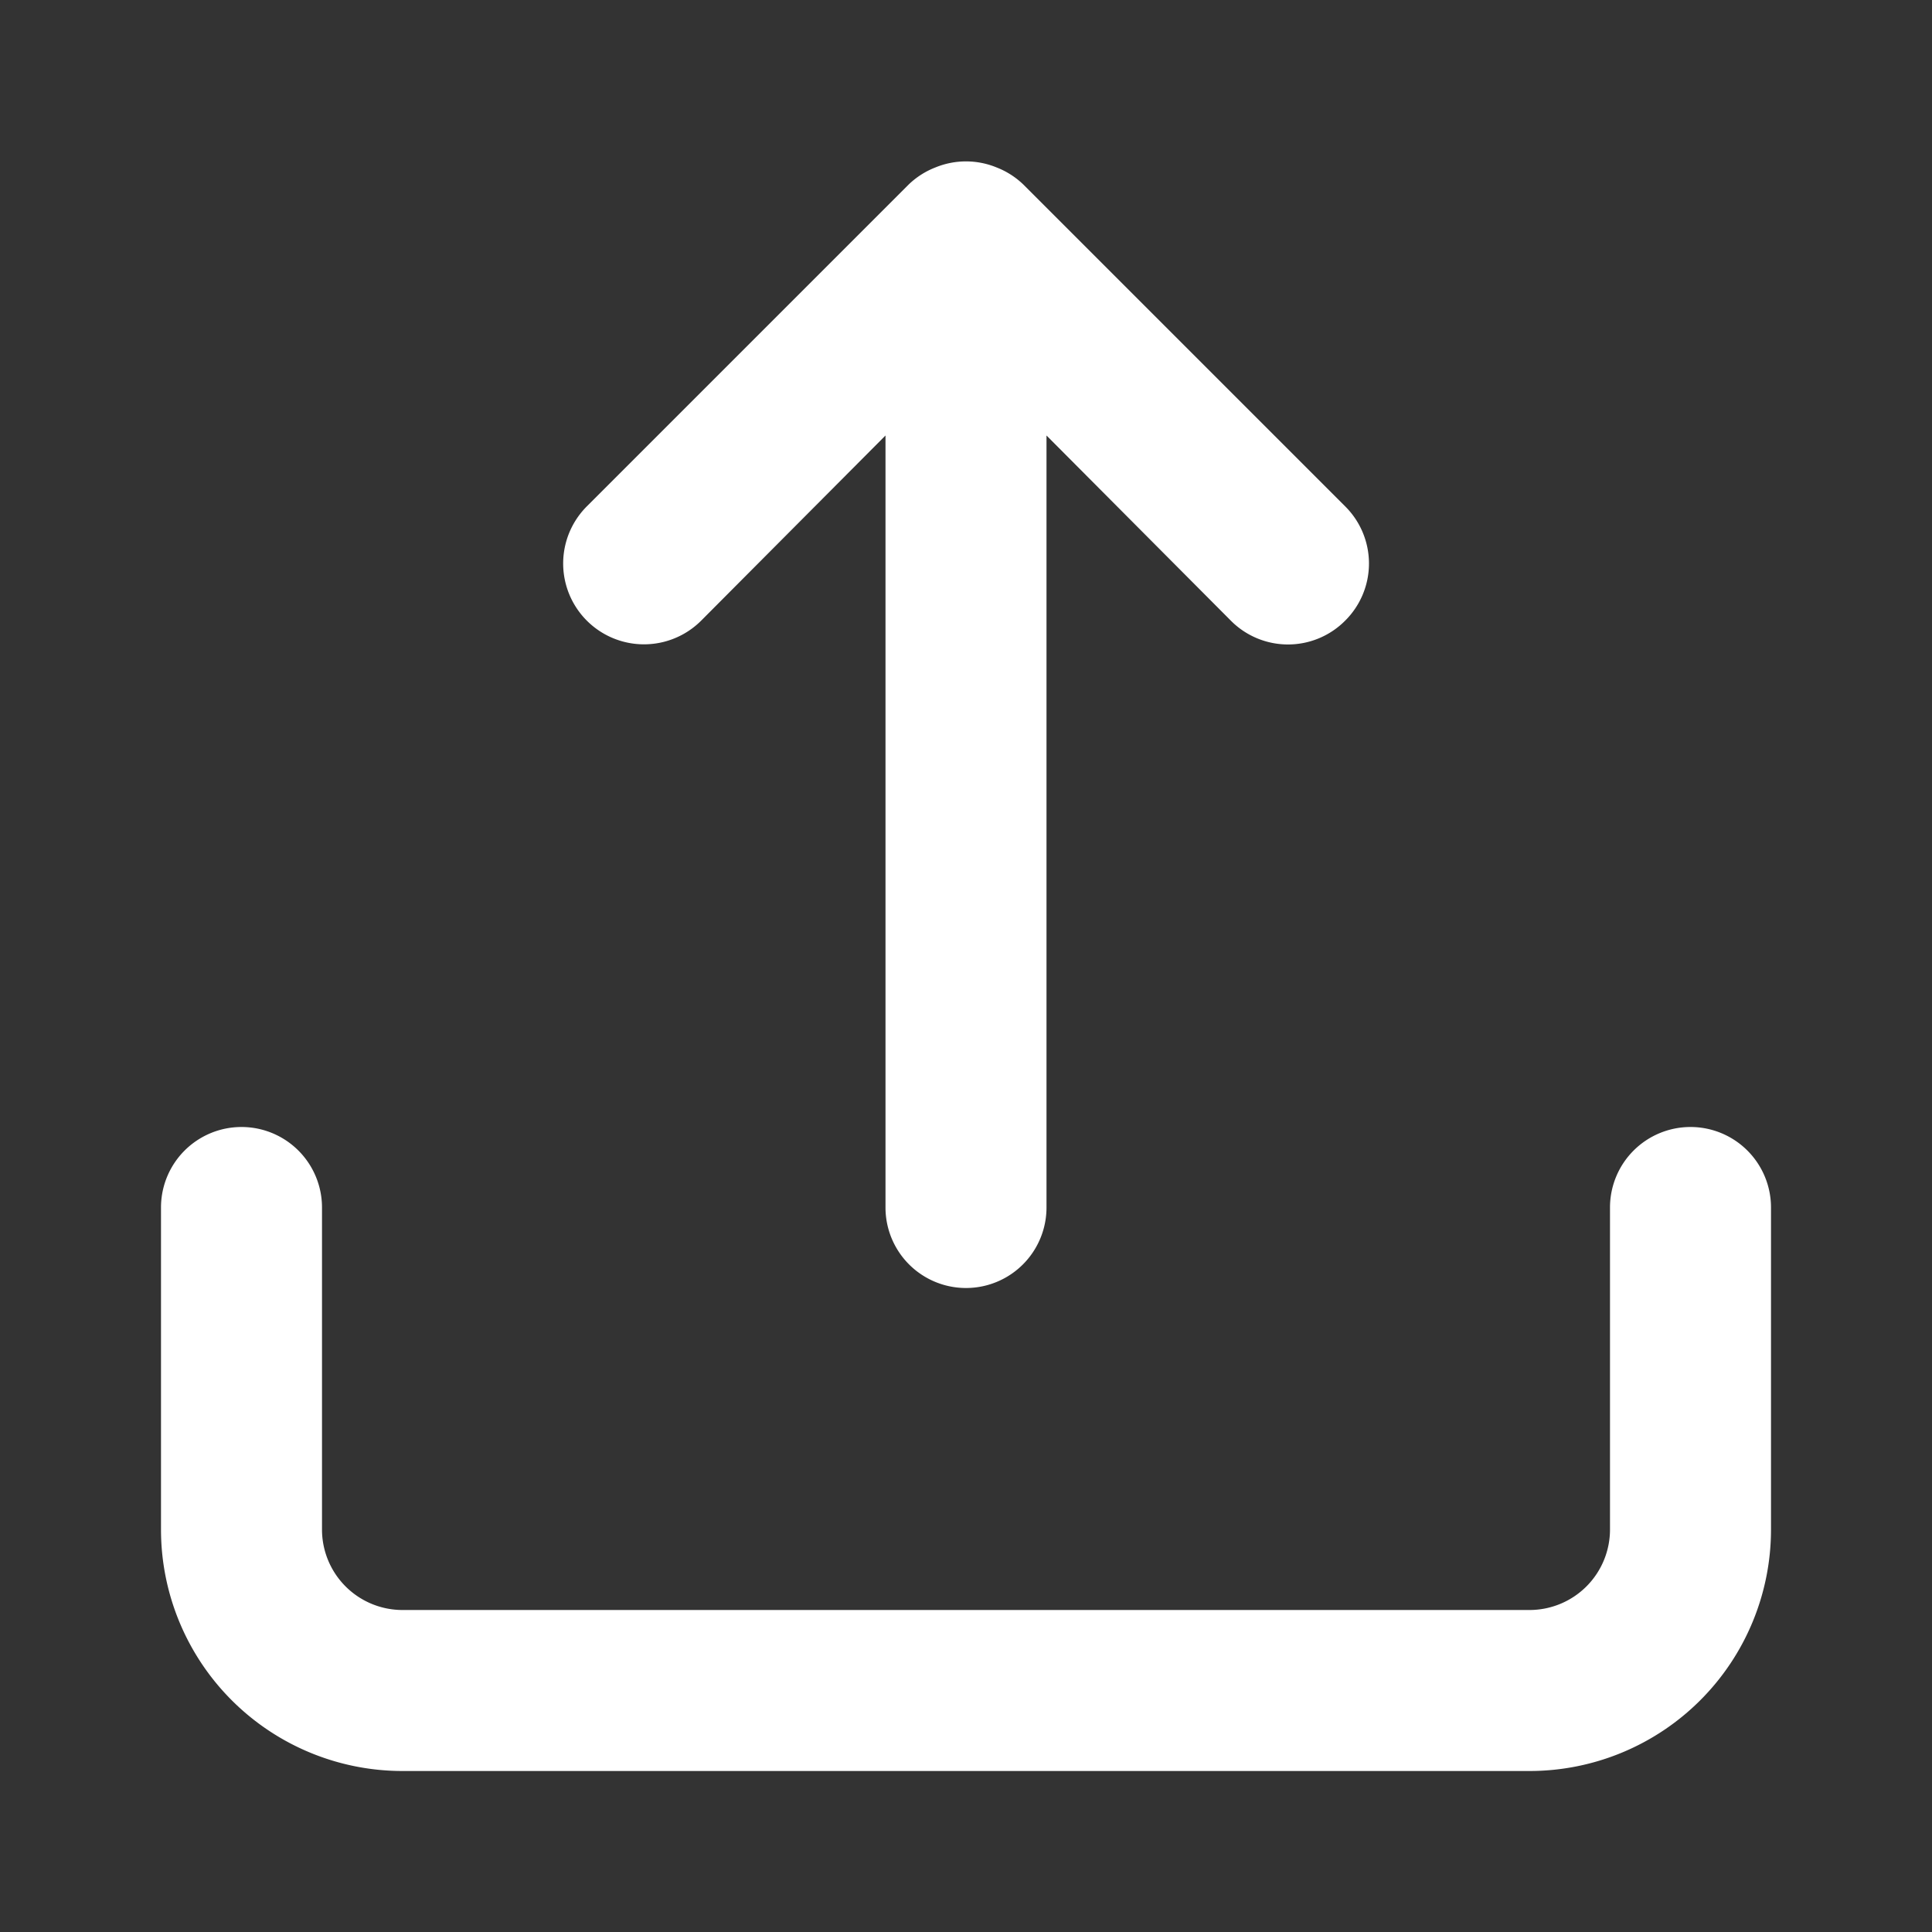 <?xml version="1.0" encoding="utf-8"?><!-- Uploaded to: SVG Repo, www.svgrepo.com, Generator: SVG Repo Mixer Tools -->
<svg fill="#ffffff" width="800px" height="800px" viewBox="0 0 24 24" xmlns="http://www.w3.org/2000/svg"><rect x="0" y="0" width="24" height="24" fill="#333333" stroke="none"/><path d="M8.71,7.71,11,5.41V15a1,1,0,0,0,2,0V5.41l2.29,2.3a1,1,0,0,0,1.42,0,1,1,0,0,0,0-1.42l-4-4a1,1,0,0,0-.33-.21,1,1,0,0,0-.76,0,1,1,0,0,0-.33.21l-4,4A1,1,0,1,0,8.71,7.71ZM21,14a1,1,0,0,0-1,1v4a1,1,0,0,1-1,1H5a1,1,0,0,1-1-1V15a1,1,0,0,0-2,0v4a3,3,0,0,0,3,3H19a3,3,0,0,0,3-3V15A1,1,0,0,0,21,14Z"/></svg>